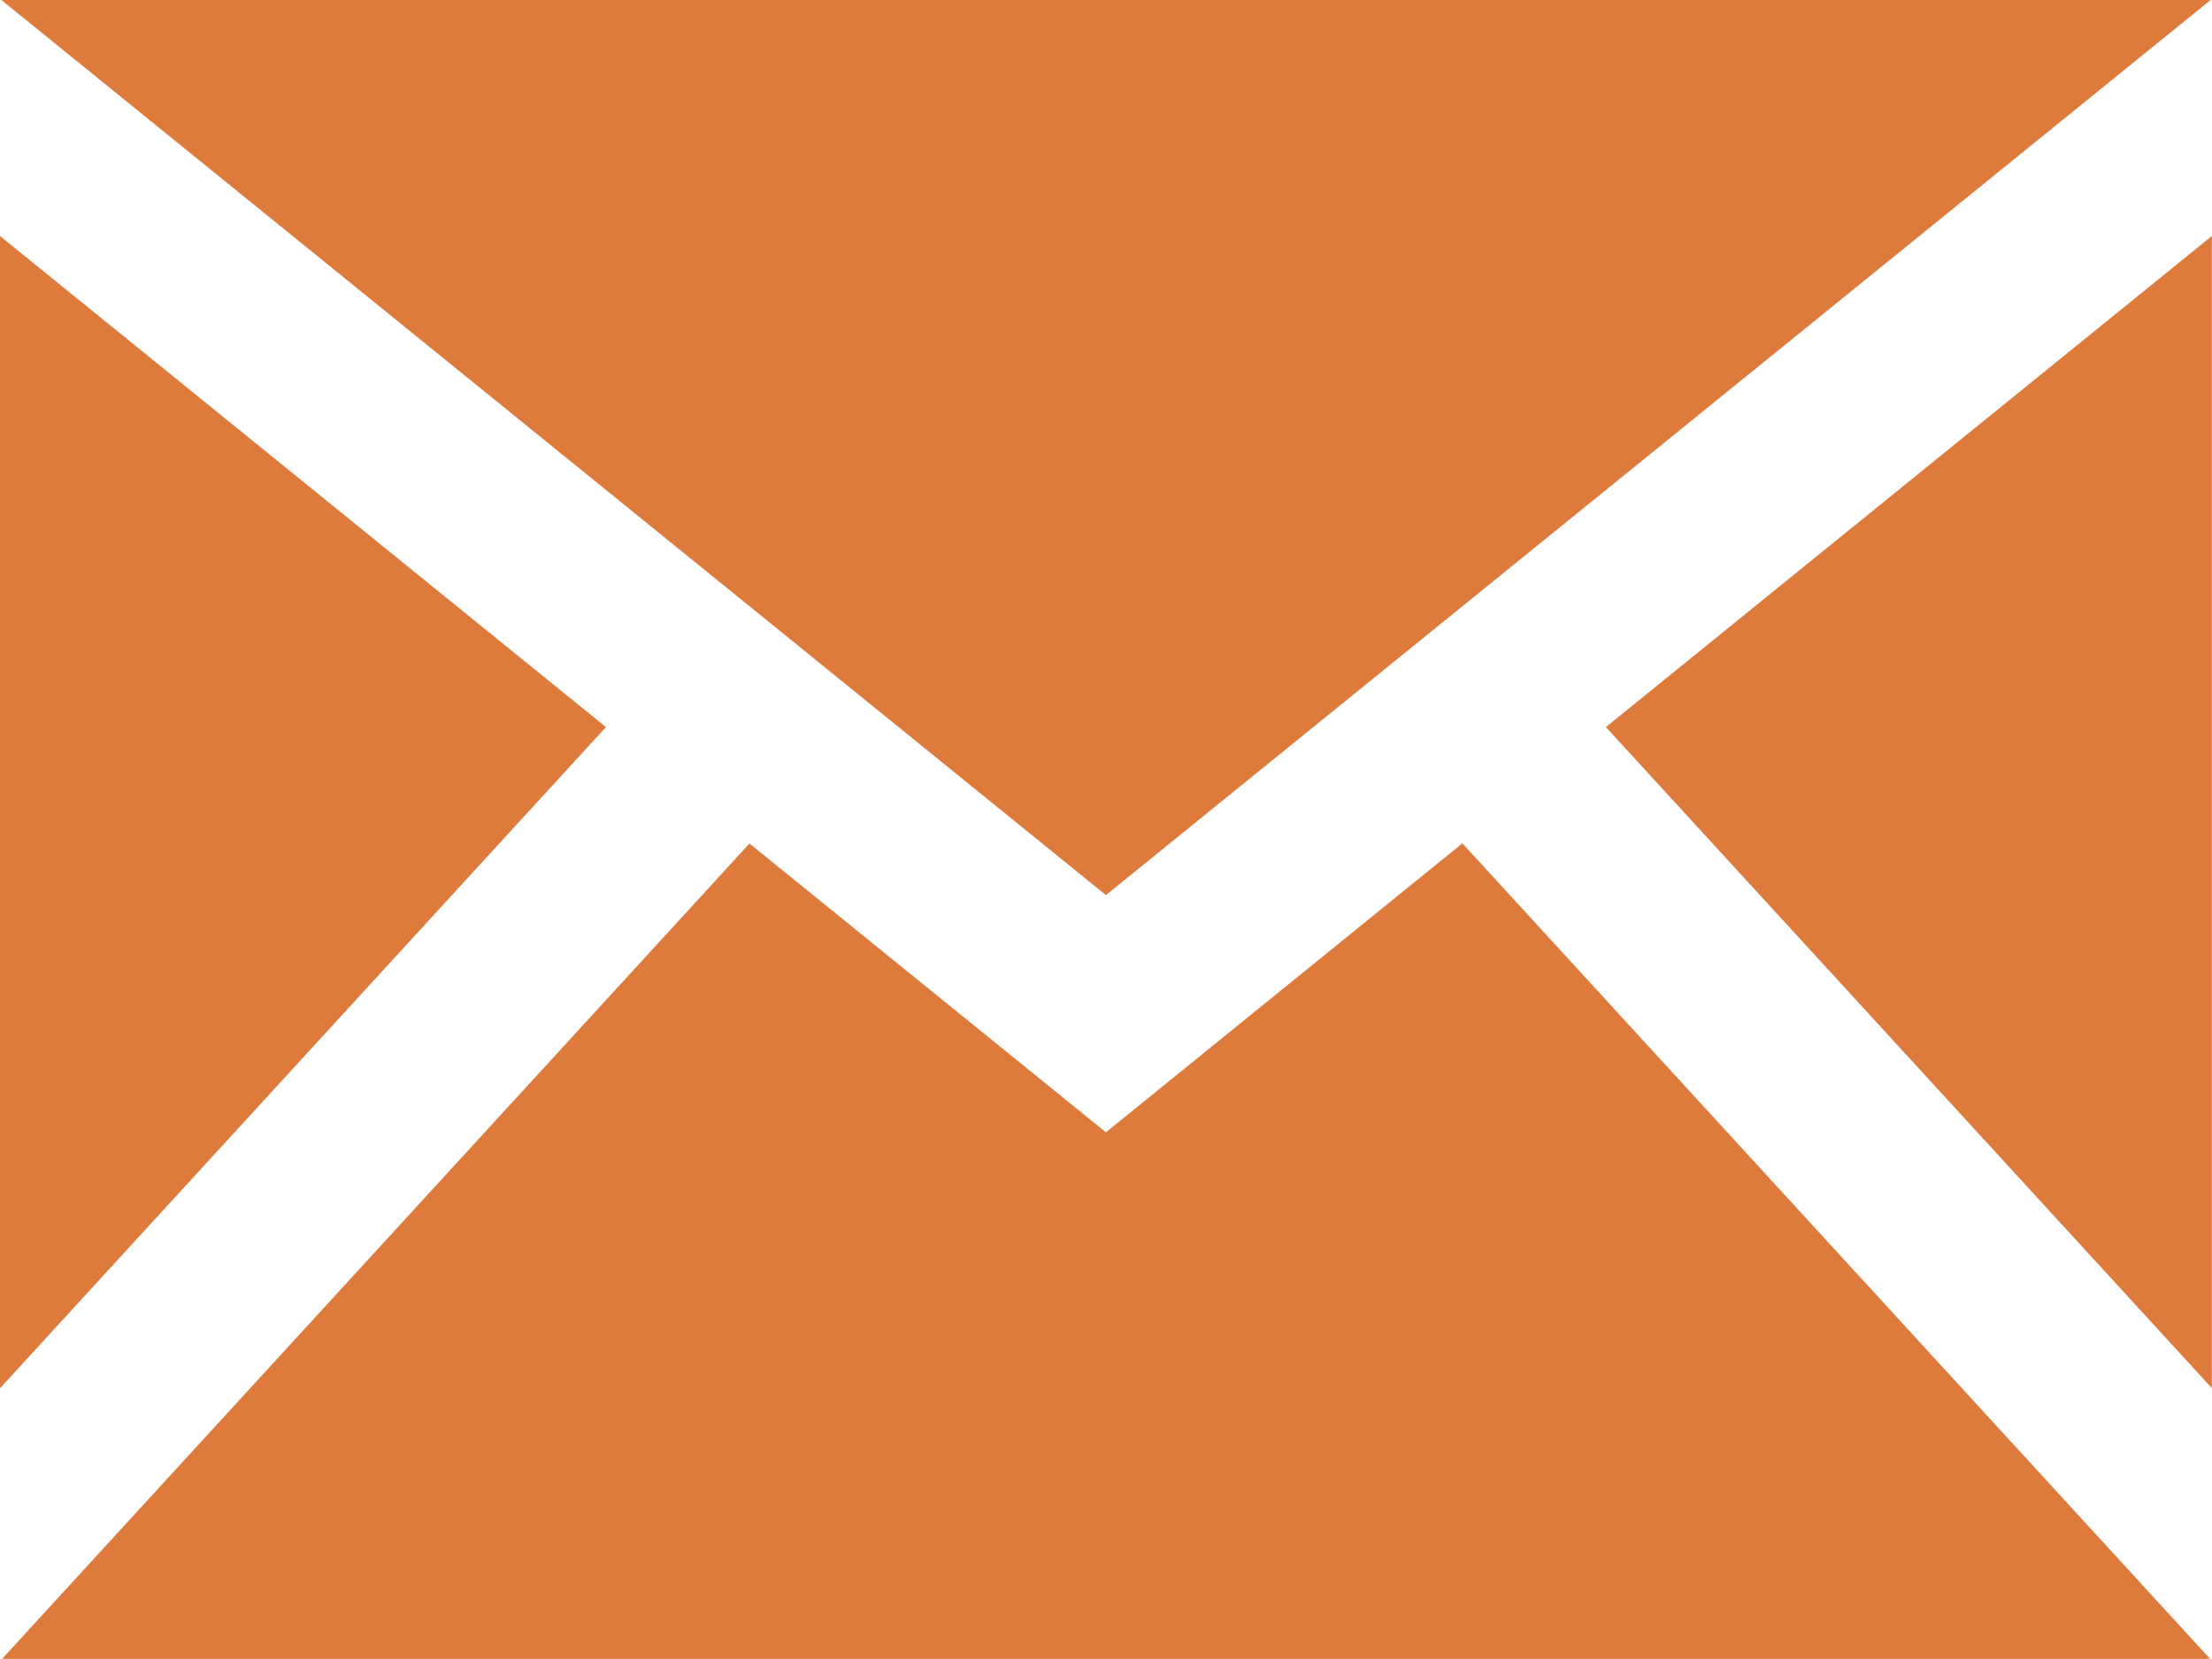 <svg xmlns="http://www.w3.org/2000/svg" width="47.822" height="35.868" viewBox="0 0 12.653 9.49" xmlns:v="https://vecta.io/nano"><path d="M6.326 5.12L.008 0h12.637zm-2.86-.961L0 1.35v6.591zm5.72 0l3.466 3.781V1.35zm-.821.665L6.326 6.477 4.287 4.825.012 9.489h12.63z" fill="#dd7a3c"/></svg>